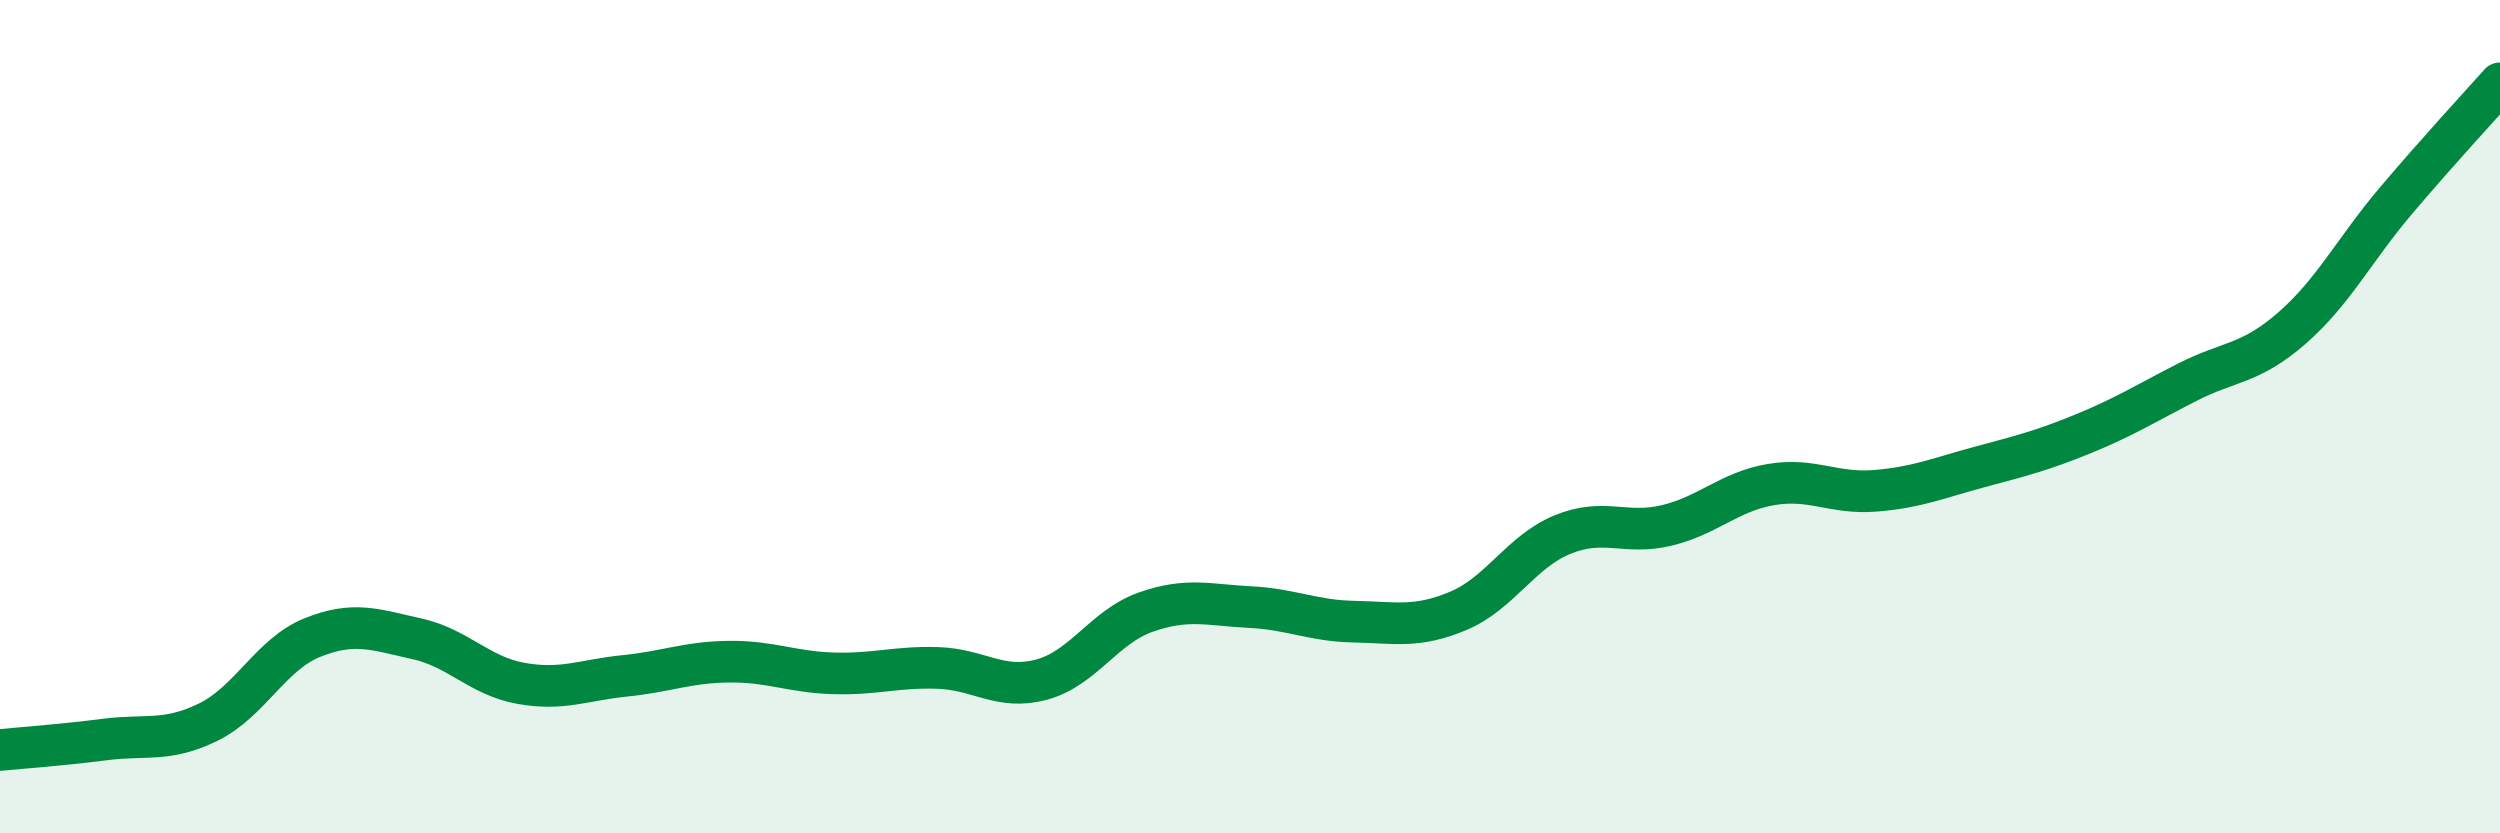 
    <svg width="60" height="20" viewBox="0 0 60 20" xmlns="http://www.w3.org/2000/svg">
      <path
        d="M 0,18 C 0.5,17.95 1.5,17.88 2.5,17.75 C 3.5,17.62 4,17.82 5,17.33 C 6,16.84 6.5,15.7 7.5,15.3 C 8.5,14.9 9,15.11 10,15.33 C 11,15.55 11.5,16.22 12.5,16.4 C 13.5,16.58 14,16.32 15,16.22 C 16,16.12 16.5,15.89 17.5,15.88 C 18.5,15.87 19,16.13 20,16.16 C 21,16.19 21.5,16 22.5,16.03 C 23.5,16.06 24,16.58 25,16.31 C 26,16.04 26.5,15.04 27.5,14.69 C 28.5,14.34 29,14.52 30,14.57 C 31,14.62 31.5,14.9 32.5,14.92 C 33.5,14.94 34,15.08 35,14.66 C 36,14.24 36.5,13.24 37.5,12.83 C 38.5,12.42 39,12.85 40,12.61 C 41,12.37 41.5,11.8 42.5,11.63 C 43.5,11.46 44,11.86 45,11.78 C 46,11.7 46.5,11.48 47.5,11.21 C 48.5,10.94 49,10.82 50,10.41 C 51,10 51.5,9.68 52.5,9.17 C 53.5,8.66 54,8.75 55,7.88 C 56,7.01 56.5,6 57.5,4.82 C 58.5,3.64 59.5,2.56 60,2L60 20L0 20Z"
        fill="#008740"
        opacity="0.1"
        stroke-linecap="round"
        stroke-linejoin="round"
      />
      <path
        d="M 0,18 C 0.5,17.95 1.5,17.88 2.5,17.75 C 3.5,17.62 4,17.82 5,17.33 C 6,16.84 6.5,15.7 7.5,15.3 C 8.5,14.9 9,15.11 10,15.33 C 11,15.55 11.5,16.22 12.5,16.4 C 13.5,16.58 14,16.32 15,16.22 C 16,16.12 16.5,15.89 17.5,15.88 C 18.5,15.87 19,16.13 20,16.16 C 21,16.19 21.5,16 22.5,16.03 C 23.5,16.06 24,16.58 25,16.31 C 26,16.04 26.5,15.04 27.5,14.69 C 28.5,14.34 29,14.52 30,14.57 C 31,14.62 31.5,14.9 32.5,14.92 C 33.5,14.94 34,15.08 35,14.66 C 36,14.24 36.5,13.24 37.5,12.83 C 38.5,12.42 39,12.85 40,12.61 C 41,12.37 41.5,11.8 42.5,11.63 C 43.5,11.46 44,11.86 45,11.78 C 46,11.7 46.5,11.48 47.5,11.21 C 48.5,10.94 49,10.82 50,10.41 C 51,10 51.5,9.68 52.5,9.17 C 53.5,8.66 54,8.75 55,7.88 C 56,7.01 56.5,6 57.5,4.82 C 58.5,3.64 59.5,2.56 60,2"
        stroke="#008740"
        stroke-width="1"
        fill="none"
        stroke-linecap="round"
        stroke-linejoin="round"
      />
    </svg>
  
